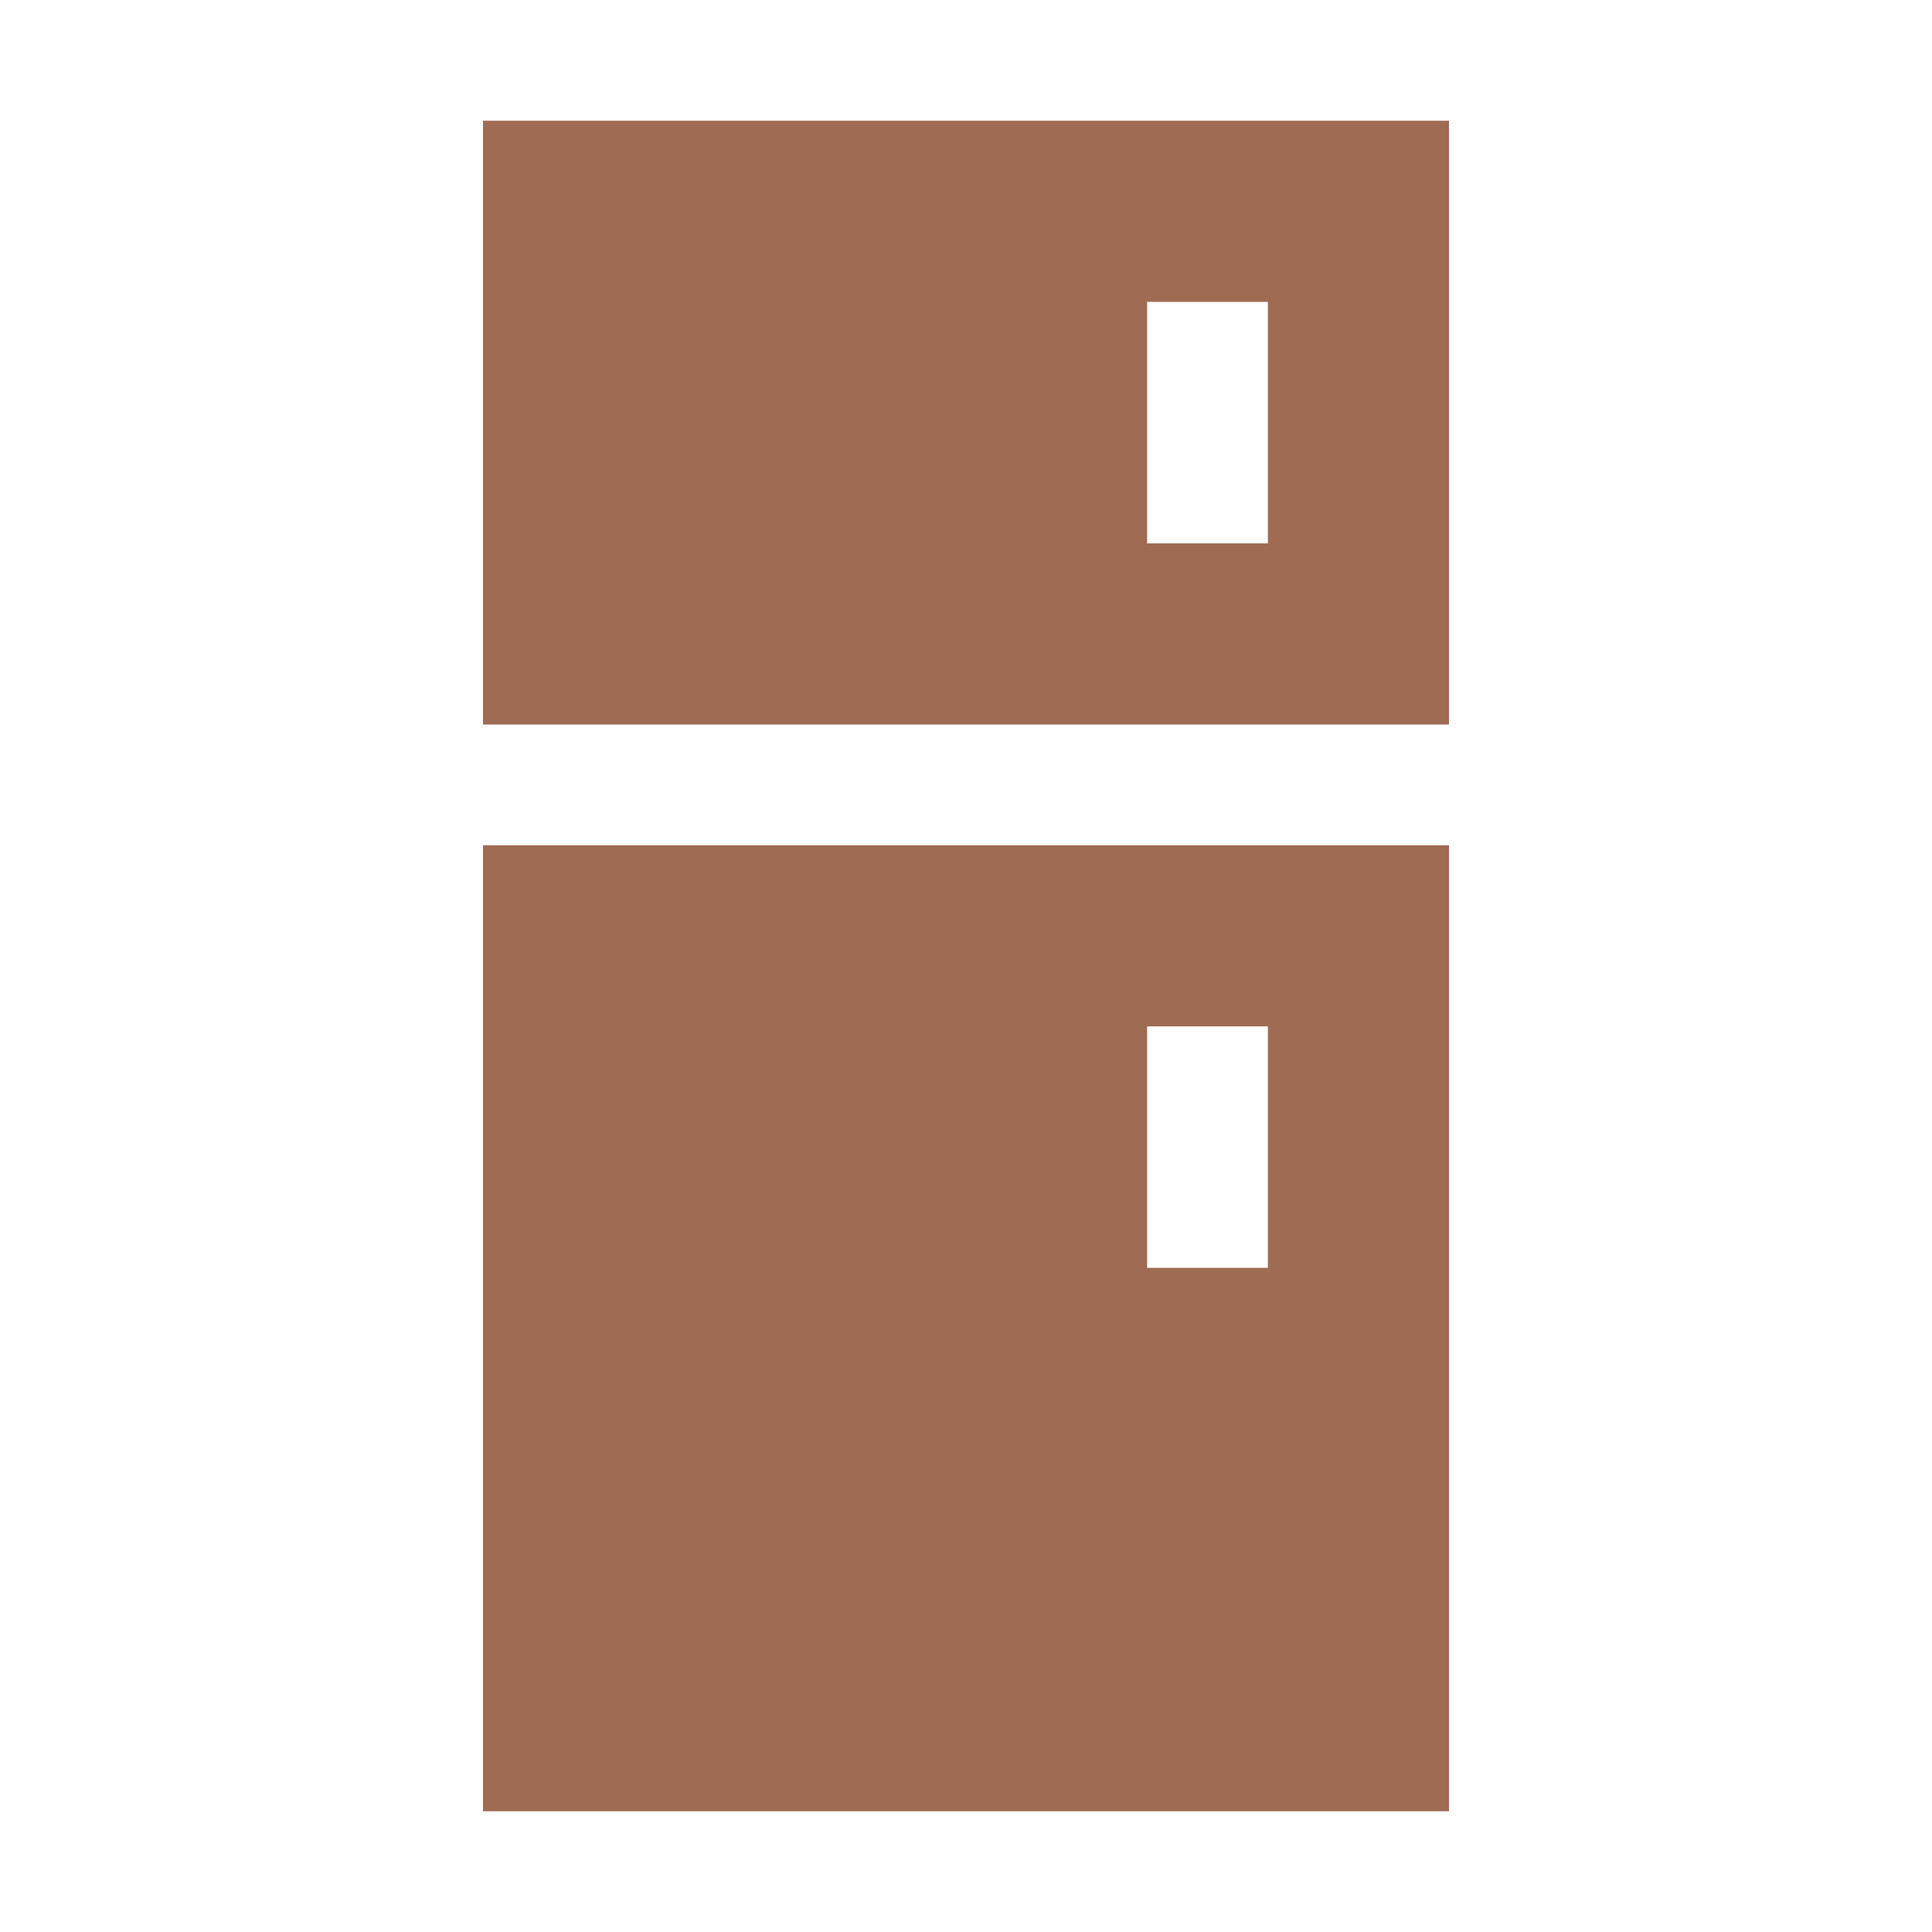 <svg xmlns="http://www.w3.org/2000/svg" viewBox="0 0 20 20" fill="#9F6B53"><path d="M5 18.75h10v-10H5zm6.875-8.125h1.25v2.5h-1.25zM5 1.25V7.5h10V1.25zm8.125 4.375h-1.25v-2.5h1.25z" fill="#9F6B53"></path></svg>